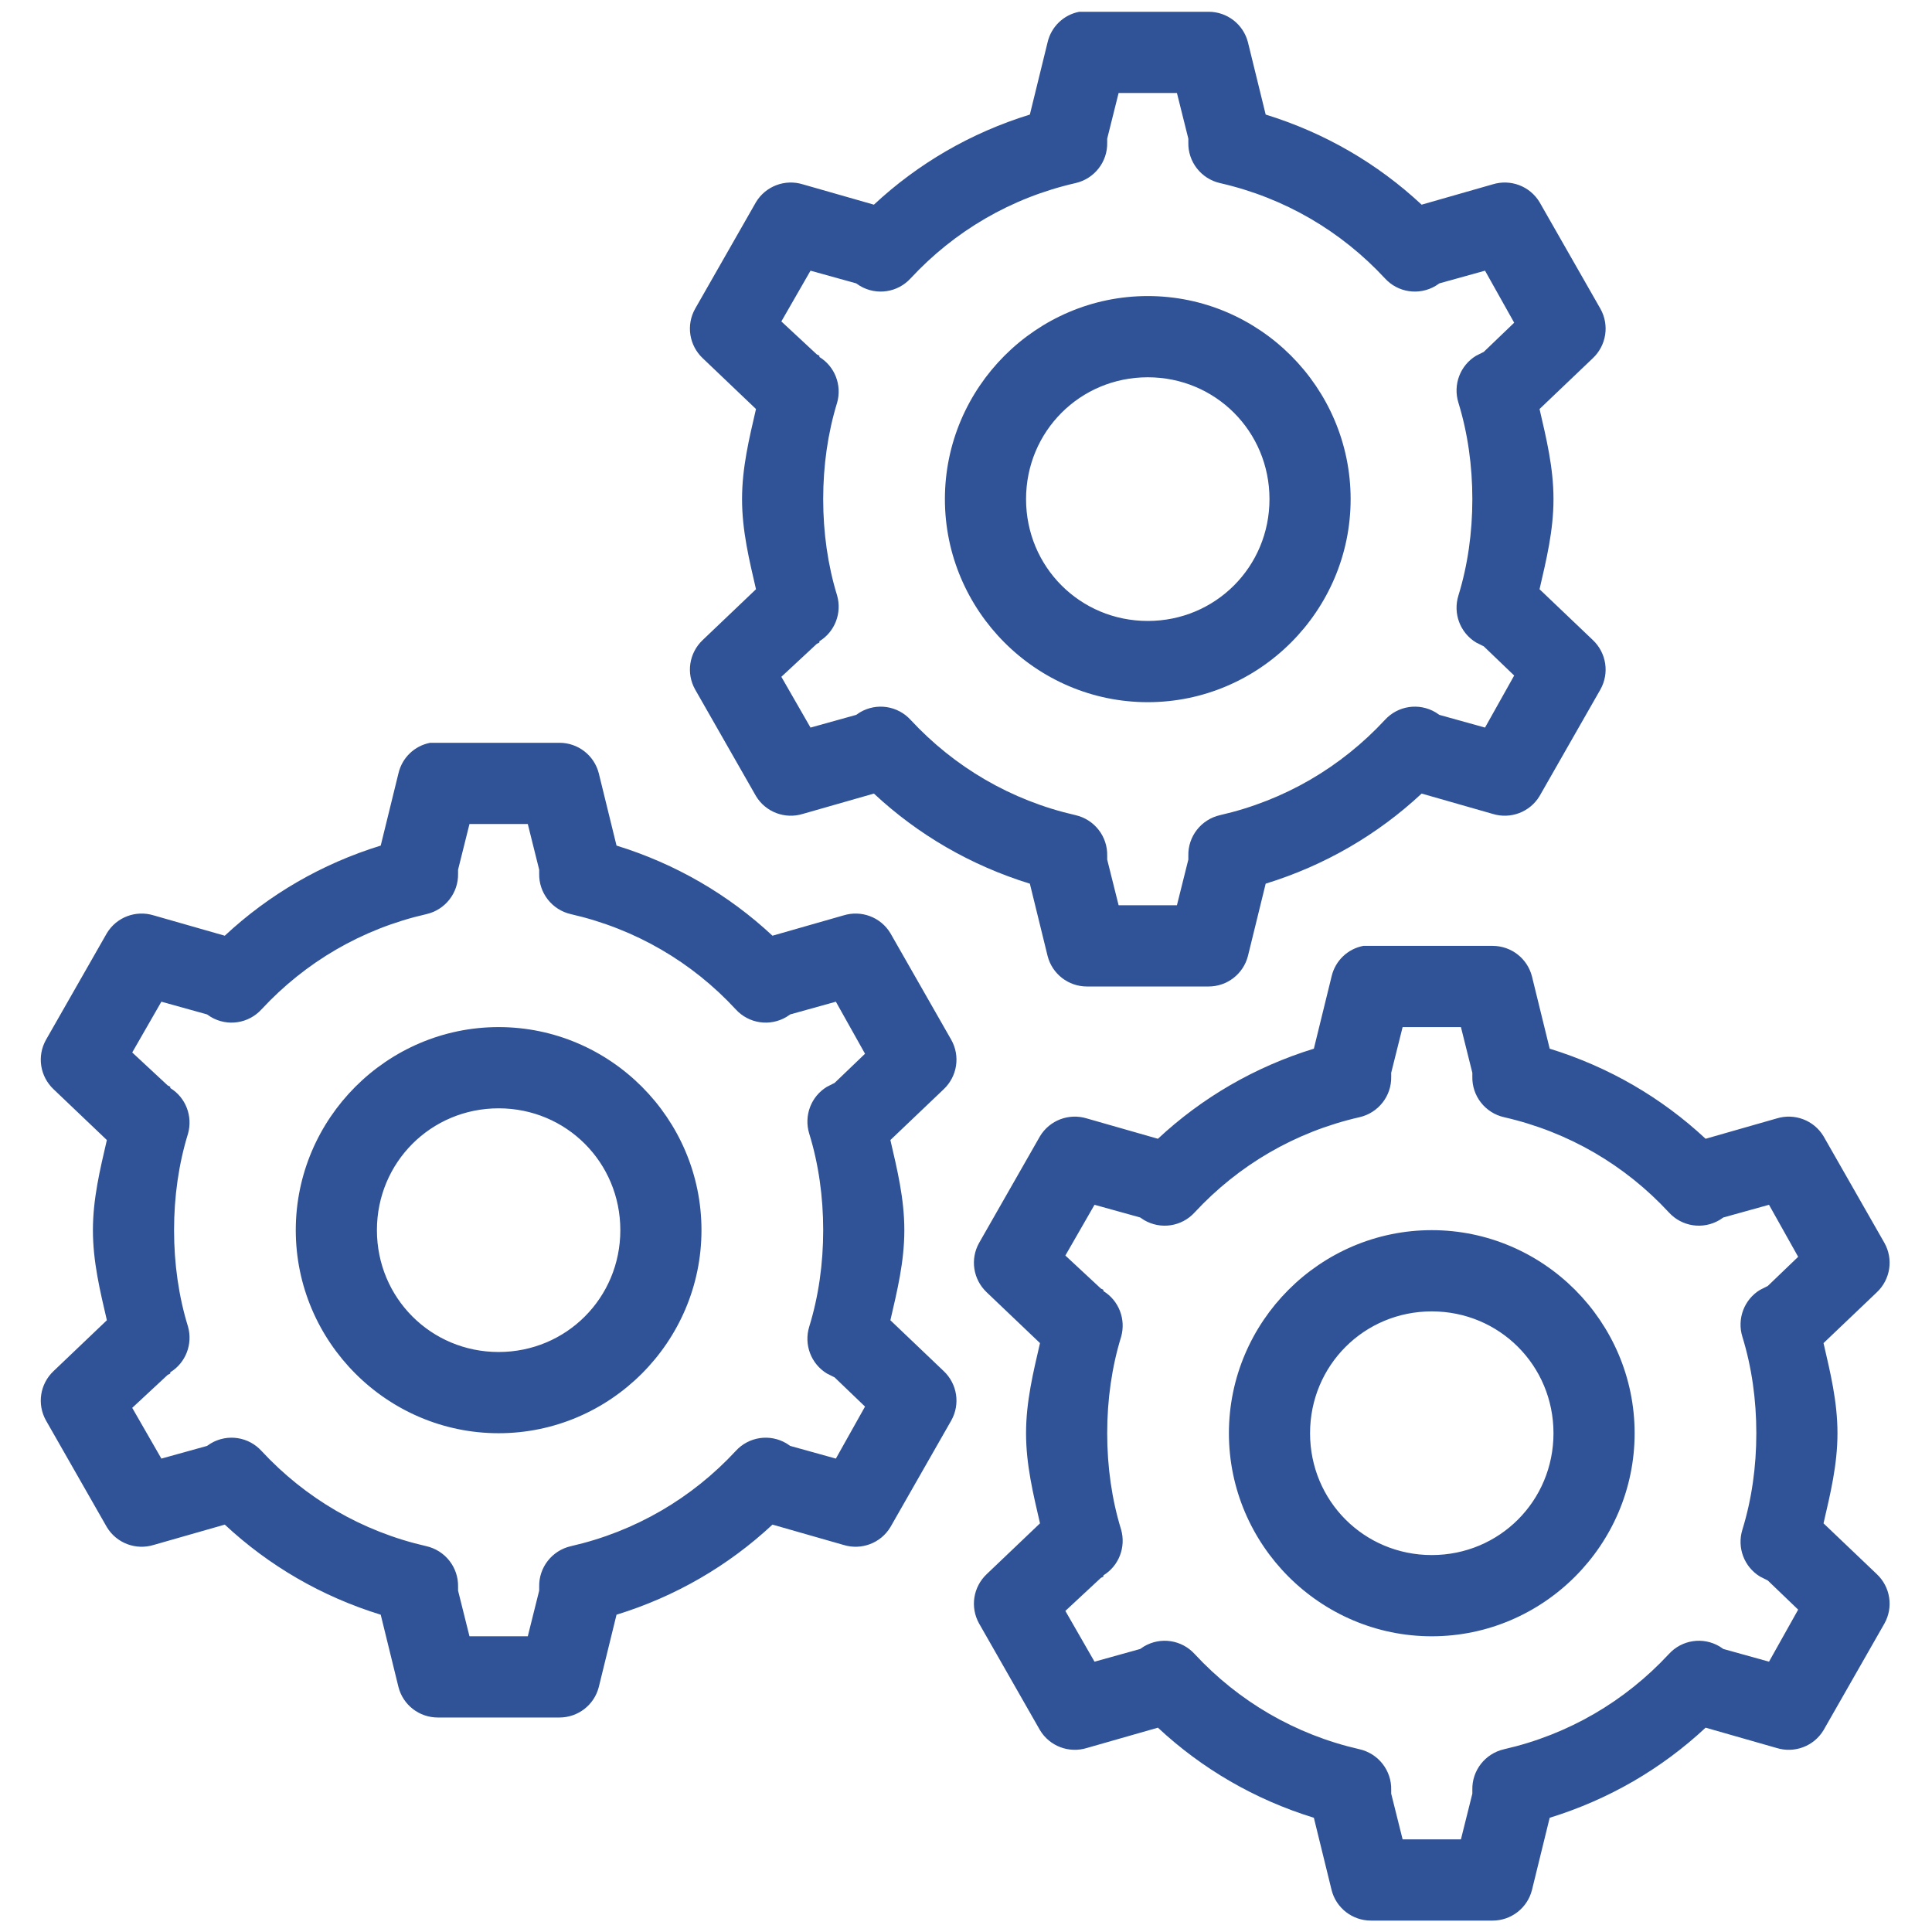 <?xml version="1.0" encoding="UTF-8"?> <svg xmlns="http://www.w3.org/2000/svg" xmlns:xlink="http://www.w3.org/1999/xlink" width="500" zoomAndPan="magnify" viewBox="0 0 375 375" height="500" preserveAspectRatio="xMidYMid meet" version="1.0"><defs><clipPath id="id1"><path d="M 7 2.285 L 367 2.285 L 367 372.785 L 7 372.785 Z M 7 2.285 " clip-rule="nonzero"></path></clipPath></defs><rect x="-37.5" width="450" fill="rgb(100%, 100%, 100%)" y="-37.5" height="450" fill-opacity="1"></rect><rect x="-37.5" width="450" fill="rgb(100%, 100%, 100%)" y="-37.5" height="450" fill-opacity="1"></rect><rect x="-37.5" width="450" fill="rgb(100%, 100%, 100%)" y="-37.5" height="450" fill-opacity="1"></rect><rect x="-37.5" width="450" fill="rgb(100%, 100%, 100%)" y="-37.5" height="450" fill-opacity="1"></rect><g clip-path="url(#id1)"><path fill="rgb(18.819%, 32.159%, 58.82%)" d="M 209.492 2.285 C 206.445 2.867 204.047 5.18 203.34 8.195 L 199.895 22.238 C 188.422 25.777 178.176 31.754 169.625 39.727 L 155.844 35.785 C 152.367 34.707 148.617 36.125 146.738 39.234 L 134.926 59.926 C 133.145 63.098 133.758 67.039 136.402 69.535 L 146.738 79.391 C 145.418 85.117 144.031 90.75 144.031 96.879 C 144.031 103.008 145.418 108.641 146.738 114.371 L 136.402 124.223 C 133.758 126.719 133.145 130.66 134.926 133.832 L 146.738 154.523 C 148.617 157.633 152.367 159.051 155.844 157.973 L 169.625 154.031 C 178.176 162.008 188.422 167.98 199.895 171.52 L 203.34 185.562 C 204.23 189.043 207.371 191.477 210.969 191.477 L 234.594 191.477 C 238.191 191.477 241.328 189.043 242.223 185.562 L 245.668 171.52 C 257.141 167.98 267.387 162.008 275.938 154.031 L 289.719 157.973 C 293.195 159.051 296.945 157.633 298.824 154.523 L 310.637 133.832 C 312.418 130.66 311.805 126.719 309.16 124.223 L 298.824 114.371 C 300.145 108.641 301.531 103.008 301.531 96.879 C 301.531 90.75 300.145 85.117 298.824 79.391 L 309.16 69.535 C 311.805 67.039 312.418 63.098 310.637 59.926 L 298.824 39.234 C 296.945 36.125 293.195 34.707 289.719 35.785 L 275.938 39.727 C 267.387 31.754 257.141 25.777 245.668 22.238 L 242.223 8.195 C 241.328 4.715 238.191 2.285 234.594 2.285 L 210.969 2.285 C 210.723 2.285 210.477 2.285 210.23 2.285 C 209.984 2.285 209.738 2.285 209.492 2.285 Z M 217.121 18.051 L 228.441 18.051 L 230.656 26.918 L 230.656 27.656 C 230.562 31.414 233.148 34.707 236.809 35.539 C 249.359 38.402 260.309 44.871 268.801 54.016 C 271.32 56.785 275.414 57.402 278.645 55.492 L 279.383 55 L 288.242 52.539 L 293.902 62.637 L 287.996 68.305 L 286.52 69.043 C 283.41 70.922 281.996 74.676 283.074 78.156 C 284.887 84.039 285.781 90.383 285.781 96.879 C 285.781 103.375 284.887 109.719 283.074 115.602 C 281.996 119.082 283.41 122.836 286.52 124.715 L 287.996 125.453 L 293.902 131.121 L 288.242 141.223 L 279.383 138.758 L 278.645 138.266 C 275.414 136.355 271.32 136.973 268.801 139.742 C 260.309 148.887 249.359 155.355 236.809 158.219 C 233.148 159.051 230.562 162.344 230.656 166.102 L 230.656 166.84 L 228.441 175.707 L 217.121 175.707 L 214.906 166.84 L 214.906 166.102 C 215 162.344 212.414 159.051 208.754 158.219 C 196.203 155.355 185.254 148.887 176.762 139.742 C 174.238 136.973 170.148 136.355 166.918 138.266 L 166.18 138.758 L 157.32 141.223 L 151.66 131.367 L 158.551 124.961 L 159.043 124.715 C 159.043 124.625 159.043 124.562 159.043 124.469 C 162.059 122.621 163.441 118.988 162.488 115.602 C 160.676 109.719 159.781 103.375 159.781 96.879 C 159.781 90.383 160.676 84.039 162.488 78.156 C 163.441 74.77 162.059 71.137 159.043 69.289 C 159.043 69.195 159.043 69.133 159.043 69.043 L 158.551 68.797 L 151.66 62.391 L 157.32 52.539 L 166.18 55 L 166.918 55.492 C 170.148 57.402 174.238 56.785 176.762 54.016 C 185.254 44.871 196.203 38.402 208.754 35.539 C 212.414 34.707 215 31.414 214.906 27.656 L 214.906 26.918 Z M 222.781 57.465 C 201.125 57.465 183.406 75.199 183.406 96.879 C 183.406 118.559 201.125 136.293 222.781 136.293 C 244.438 136.293 262.156 118.559 262.156 96.879 C 262.156 75.199 244.438 57.465 222.781 57.465 Z M 222.781 73.23 C 235.918 73.23 246.406 83.73 246.406 96.879 C 246.406 110.027 235.918 120.527 222.781 120.527 C 209.645 120.527 199.156 110.027 199.156 96.879 C 199.156 83.73 209.645 73.23 222.781 73.23 Z M 83.496 144.176 C 80.449 144.762 78.051 147.07 77.344 150.09 L 73.898 164.129 C 62.422 167.672 52.18 173.645 43.629 181.621 L 29.848 177.68 C 26.371 176.602 22.617 178.02 20.742 181.129 L 8.93 201.82 C 7.145 204.992 7.762 208.934 10.406 211.43 L 20.742 221.281 C 19.418 227.012 18.035 232.645 18.035 238.773 C 18.035 244.902 19.418 250.535 20.742 256.262 L 10.406 266.117 C 7.762 268.609 7.145 272.551 8.93 275.723 L 20.742 296.418 C 22.617 299.527 26.371 300.945 29.848 299.867 L 43.629 295.926 C 52.18 303.898 62.422 309.875 73.898 313.414 L 77.344 327.457 C 78.234 330.938 81.371 333.367 84.973 333.367 L 108.594 333.367 C 112.195 333.367 115.332 330.938 116.223 327.457 L 119.668 313.414 C 131.145 309.875 141.387 303.898 149.938 295.926 L 163.719 299.867 C 167.195 300.945 170.949 299.527 172.824 296.418 L 184.637 275.723 C 186.422 272.551 185.805 268.609 183.16 266.117 L 172.824 256.262 C 174.148 250.535 175.531 244.902 175.531 238.773 C 175.531 232.645 174.148 227.012 172.824 221.281 L 183.16 211.43 C 185.805 208.934 186.422 204.992 184.637 201.82 L 172.824 181.129 C 170.949 178.02 167.195 176.602 163.719 177.68 L 149.938 181.621 C 141.387 173.645 131.145 167.672 119.668 164.129 L 116.223 150.09 C 115.332 146.609 112.195 144.176 108.594 144.176 L 84.973 144.176 C 84.727 144.176 84.48 144.176 84.234 144.176 C 83.988 144.176 83.742 144.176 83.496 144.176 Z M 91.125 159.941 L 102.445 159.941 L 104.656 168.812 L 104.656 169.551 C 104.566 173.309 107.148 176.602 110.809 177.434 C 123.359 180.297 134.344 186.762 142.801 195.91 C 145.324 198.68 149.414 199.297 152.645 197.387 L 153.383 196.895 L 162.242 194.43 L 167.902 204.531 L 161.996 210.195 L 160.52 210.938 C 157.414 212.812 156 216.57 157.074 220.051 C 158.891 225.934 159.781 232.277 159.781 238.773 C 159.781 245.27 158.891 251.613 157.074 257.496 C 156 260.973 157.414 264.73 160.52 266.609 L 161.996 267.348 L 167.902 273.016 L 162.242 283.113 L 153.383 280.652 L 152.645 280.16 C 149.414 278.25 145.324 278.863 142.801 281.637 C 134.312 290.781 123.359 297.25 110.809 300.113 C 107.148 300.945 104.566 304.238 104.656 307.996 L 104.656 308.734 L 102.445 317.602 L 91.125 317.602 L 88.91 308.734 L 88.91 307.996 C 89 304.238 86.418 300.945 82.758 300.113 C 70.207 297.25 59.254 290.781 50.766 281.637 C 48.242 278.863 44.152 278.25 40.922 280.16 L 40.184 280.652 L 31.324 283.113 L 25.664 273.262 L 32.555 266.855 L 33.047 266.609 C 33.047 266.516 33.047 266.457 33.047 266.363 C 36.062 264.516 37.445 260.883 36.492 257.496 C 34.676 251.613 33.785 245.27 33.785 238.773 C 33.785 232.277 34.676 225.934 36.492 220.051 C 37.445 216.664 36.062 213.031 33.047 211.184 C 33.047 211.09 33.047 211.027 33.047 210.938 L 32.555 210.691 L 25.664 204.285 L 31.324 194.43 L 40.184 196.895 L 40.922 197.387 C 44.152 199.297 48.242 198.68 50.766 195.91 C 59.254 186.762 70.207 180.297 82.758 177.434 C 86.418 176.602 89 173.309 88.91 169.551 L 88.91 168.812 Z M 264.617 183.594 C 261.57 184.176 259.172 186.488 258.465 189.504 L 255.02 203.547 C 243.543 207.086 233.301 213.062 224.75 221.035 L 210.969 217.094 C 207.492 216.016 203.738 217.434 201.863 220.543 L 190.051 241.234 C 188.266 244.406 188.883 248.348 191.527 250.844 L 201.863 260.695 C 200.539 266.426 199.156 272.059 199.156 278.188 C 199.156 284.316 200.539 289.949 201.863 295.68 L 191.527 305.531 C 188.883 308.027 188.266 311.969 190.051 315.141 L 201.863 335.832 C 203.738 338.941 207.492 340.359 210.969 339.281 L 224.75 335.34 C 233.301 343.316 243.543 349.289 255.02 352.828 L 258.465 366.871 C 259.355 370.352 262.492 372.785 266.094 372.785 L 289.719 372.785 C 293.316 372.785 296.453 370.352 297.348 366.871 L 300.793 352.828 C 312.266 349.289 322.508 343.316 331.059 335.34 L 344.84 339.281 C 348.316 340.359 352.07 338.941 353.945 335.832 L 365.758 315.141 C 367.543 311.969 366.93 308.027 364.281 305.531 L 353.945 295.68 C 355.27 289.949 356.652 284.316 356.652 278.188 C 356.652 272.059 355.27 266.426 353.945 260.695 L 364.281 250.844 C 366.93 248.348 367.543 244.406 365.758 241.234 L 353.945 220.543 C 352.07 217.434 348.316 216.016 344.84 217.094 L 331.059 221.035 C 322.508 213.062 312.266 207.086 300.793 203.547 L 297.348 189.504 C 296.453 186.023 293.316 183.594 289.719 183.594 L 266.094 183.594 C 265.848 183.594 265.602 183.594 265.355 183.594 C 265.109 183.594 264.863 183.594 264.617 183.594 Z M 96.785 199.359 C 75.129 199.359 57.41 217.094 57.41 238.773 C 57.41 260.449 75.129 278.188 96.785 278.188 C 118.438 278.188 136.156 260.449 136.156 238.773 C 136.156 217.094 118.438 199.359 96.785 199.359 Z M 272.246 199.359 L 283.566 199.359 L 285.781 208.227 L 285.781 208.965 C 285.688 212.723 288.273 216.016 291.934 216.848 C 304.484 219.711 315.465 226.18 323.922 235.324 C 326.445 238.094 330.539 238.711 333.766 236.801 L 334.504 236.309 L 343.363 233.848 L 349.023 243.945 L 343.117 249.613 L 341.641 250.352 C 338.535 252.23 337.121 255.984 338.195 259.465 C 340.012 265.348 340.902 271.691 340.902 278.188 C 340.902 284.684 340.012 291.027 338.195 296.91 C 337.121 300.391 338.535 304.145 341.641 306.023 L 343.117 306.762 L 349.023 312.43 L 343.363 322.531 L 334.504 320.066 L 333.766 319.574 C 330.539 317.664 326.445 318.281 323.922 321.051 C 315.434 330.195 304.484 336.664 291.934 339.527 C 288.273 340.359 285.688 343.652 285.781 347.41 L 285.781 348.148 L 283.566 357.016 L 272.246 357.016 L 270.031 348.148 L 270.031 347.41 C 270.121 343.652 267.539 340.359 263.879 339.527 C 251.328 336.664 240.375 330.195 231.887 321.051 C 229.363 318.281 225.273 317.664 222.043 319.574 L 221.305 320.066 L 212.445 322.531 L 206.785 312.676 L 213.676 306.27 L 214.168 306.023 C 214.168 305.934 214.168 305.871 214.168 305.777 C 217.184 303.93 218.566 300.297 217.613 296.91 C 215.797 291.027 214.906 284.684 214.906 278.188 C 214.906 271.691 215.797 265.348 217.613 259.465 C 218.566 256.078 217.184 252.445 214.168 250.598 C 214.168 250.504 214.168 250.441 214.168 250.352 L 213.676 250.105 L 206.785 243.699 L 212.445 233.848 L 221.305 236.309 L 222.043 236.801 C 225.273 238.711 229.363 238.094 231.887 235.324 C 240.375 226.18 251.328 219.711 263.879 216.848 C 267.539 216.016 270.121 212.723 270.031 208.965 L 270.031 208.227 Z M 96.785 215.125 C 109.918 215.125 120.406 225.625 120.406 238.773 C 120.406 251.922 109.918 262.422 96.785 262.422 C 83.648 262.422 73.16 251.922 73.16 238.773 C 73.16 225.625 83.648 215.125 96.785 215.125 Z M 277.906 238.773 C 256.25 238.773 238.531 256.508 238.531 278.188 C 238.531 299.867 256.25 317.602 277.906 317.602 C 299.562 317.602 317.281 299.867 317.281 278.188 C 317.281 256.508 299.562 238.773 277.906 238.773 Z M 277.906 254.539 C 291.039 254.539 301.531 265.039 301.531 278.188 C 301.531 291.336 291.039 301.836 277.906 301.836 C 264.77 301.836 254.281 291.336 254.281 278.188 C 254.281 265.039 264.77 254.539 277.906 254.539 Z M 277.906 254.539 " fill-opacity="1" fill-rule="nonzero"></path></g></svg> 